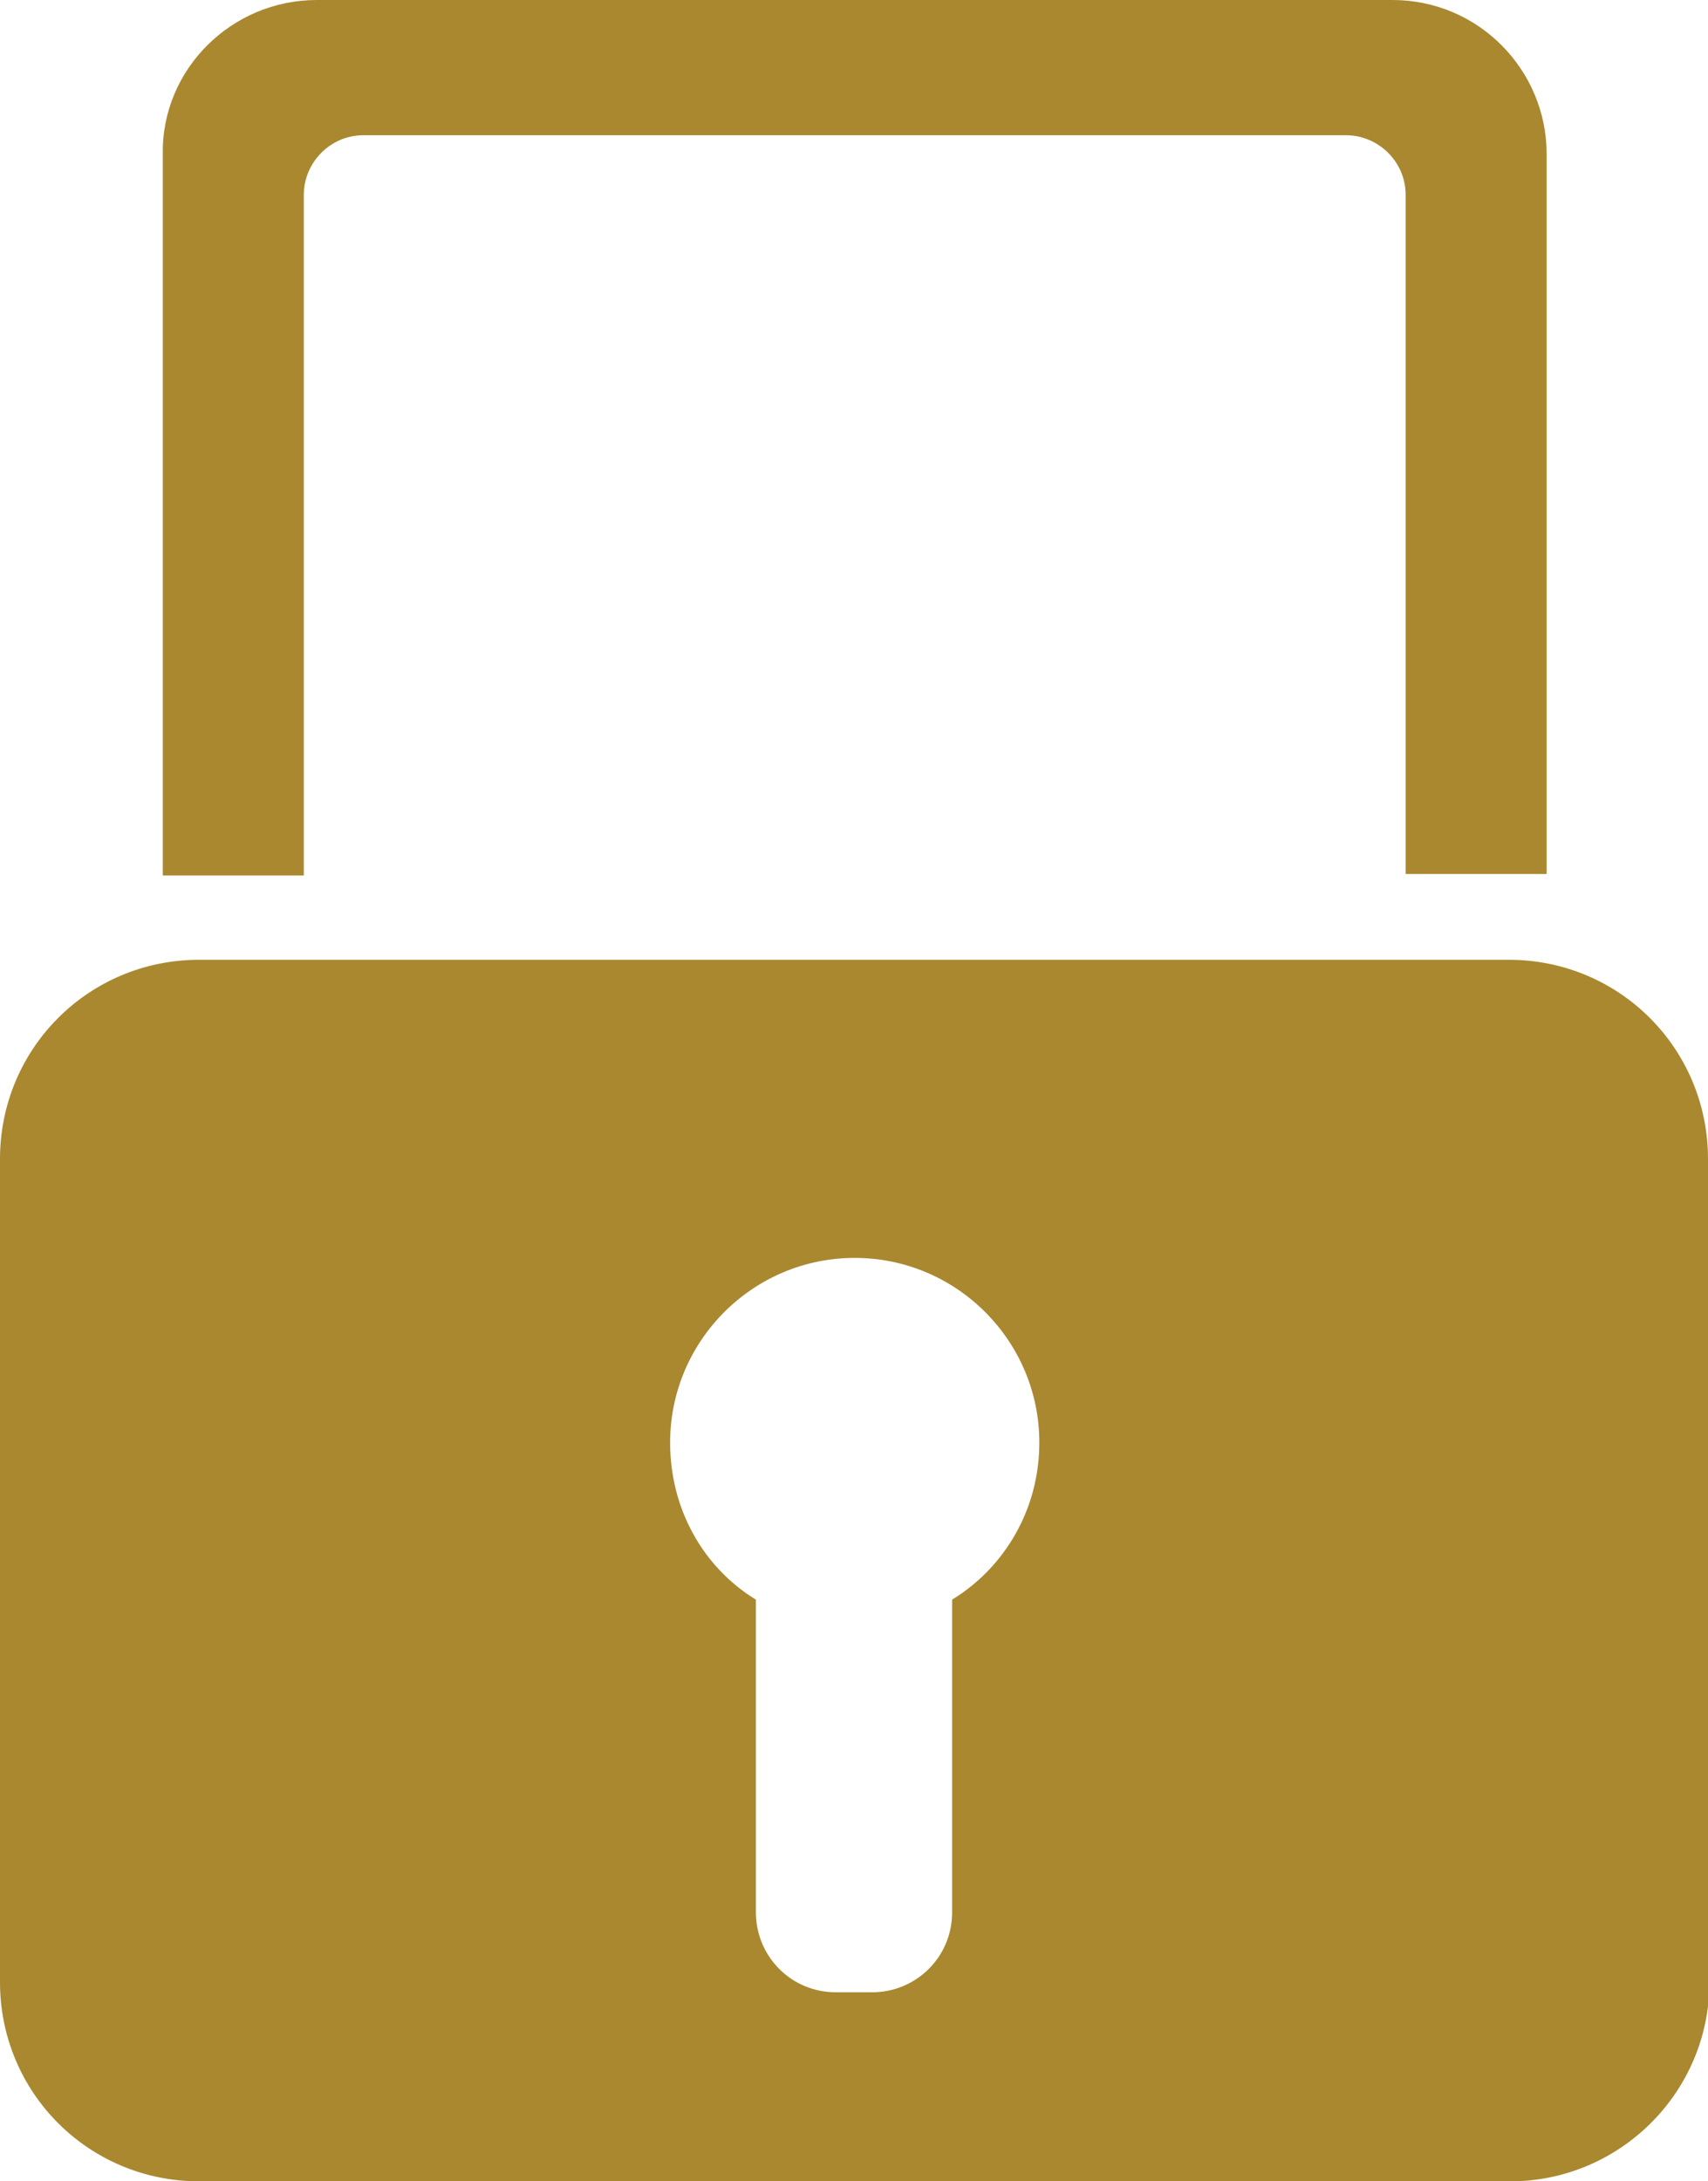 <svg xmlns="http://www.w3.org/2000/svg" xml:space="preserve" style="enable-background:new 0 0 117.5 150" viewBox="0 0 117.5 150"><style>.st0{display:none}.st2{display:inline}.st3,.st4,.st5{fill:#a9882f}.st4{display:inline}.st5{fill-rule:evenodd;clip-rule:evenodd}</style><g id="Layer_5"><path d="M20.9 60.2h-9.7V10.6C11.1 4.8 15.9 0 21.8 0h74c5.9 0 10.6 4.8 10.6 10.6v49.5h-9.7V13.4c0-2.3-1.9-4.1-4.1-4.1H25c-2.3 0-4.1 1.9-4.1 4.1v46.8zM117.5 79.7c0-7.6-6.1-13.7-13.7-13.7H13.7C6.1 66 0 72.1 0 79.7v56.6c0 7.6 6.1 13.7 13.7 13.7h90.2c7.5 0 13.7-6.1 13.7-13.7V79.7h-.1zm-52 30.3v21.5c0 3.1-2.5 5.5-5.5 5.5h-2.5c-3.1 0-5.5-2.5-5.5-5.5V110c-3.6-2.2-5.9-6.2-5.9-10.8 0-7 5.7-12.7 12.7-12.7 7 0 12.7 5.7 12.7 12.7 0 4.6-2.4 8.6-6 10.8z" class="st5"/></g></svg>